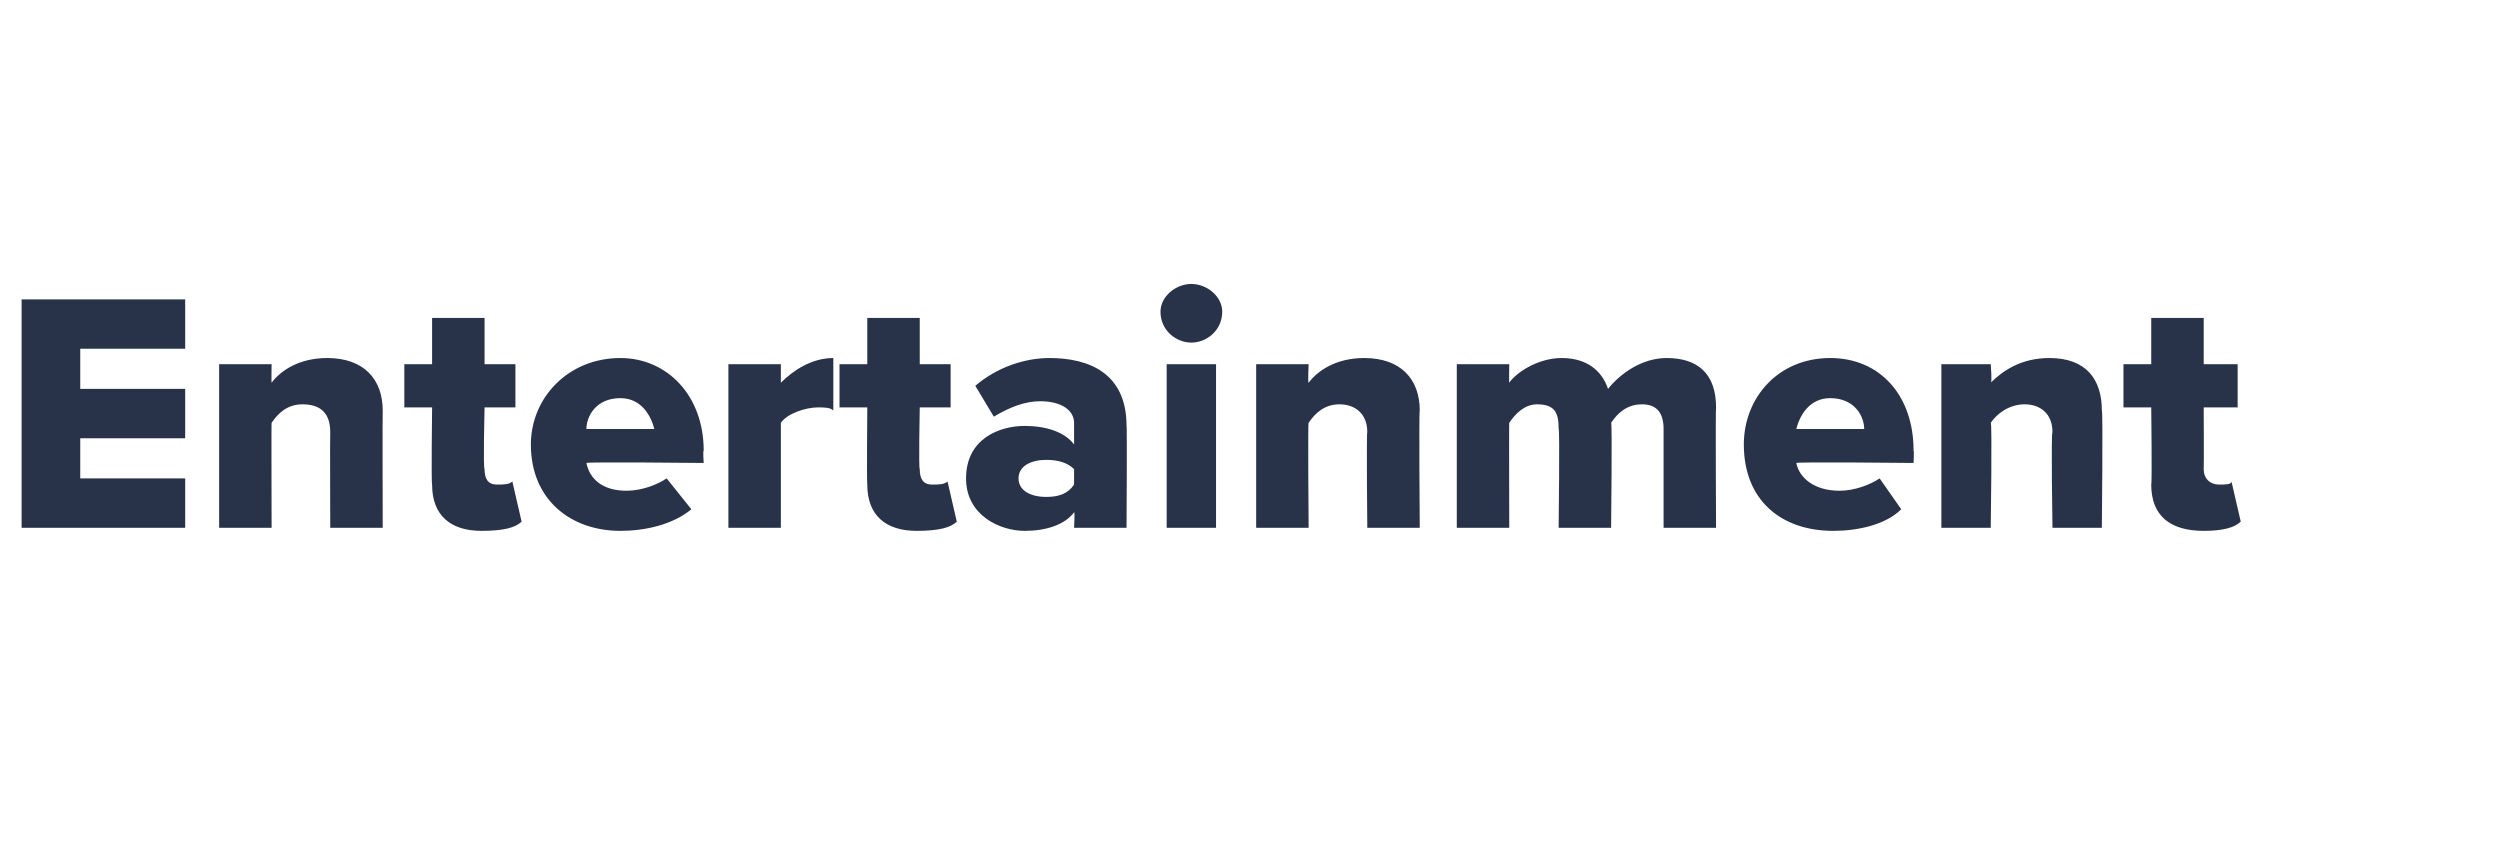 <?xml version="1.0" standalone="no"?>
<!DOCTYPE svg PUBLIC "-//W3C//DTD SVG 1.1//EN" "http://www.w3.org/Graphics/SVG/1.1/DTD/svg11.dtd">
<svg xmlns="http://www.w3.org/2000/svg" version="1.1" width="81px" height="27.3px" viewBox="0 -1 81 27.3" style="top:-1px">
  <desc>Entertainment</desc>
  <defs/>
  <g id="Polygon58359">
    <path d="M 0.7 16.1 L 0.7 8.7 L 6 8.7 L 6 10.3 L 2.6 10.3 L 2.6 11.6 L 6 11.6 L 6 13.2 L 2.6 13.2 L 2.6 14.5 L 6 14.5 L 6 16.1 L 0.7 16.1 Z M 10.7 16.1 C 10.7 16.1 10.69 13.02 10.7 13 C 10.7 12.4 10.4 12.1 9.8 12.1 C 9.3 12.1 9 12.4 8.8 12.7 C 8.79 12.65 8.8 16.1 8.8 16.1 L 7.1 16.1 L 7.1 10.8 L 8.8 10.8 C 8.8 10.8 8.79 11.42 8.8 11.4 C 9.1 11 9.7 10.6 10.6 10.6 C 11.8 10.6 12.4 11.3 12.4 12.3 C 12.39 12.32 12.4 16.1 12.4 16.1 L 10.7 16.1 Z M 14 14.7 C 13.97 14.66 14 12.2 14 12.2 L 13.1 12.2 L 13.1 10.8 L 14 10.8 L 14 9.3 L 15.7 9.3 L 15.7 10.8 L 16.7 10.8 L 16.7 12.2 L 15.7 12.2 C 15.7 12.2 15.65 14.18 15.7 14.2 C 15.7 14.5 15.8 14.7 16.1 14.7 C 16.3 14.7 16.5 14.7 16.6 14.6 C 16.6 14.6 16.9 15.9 16.9 15.9 C 16.7 16.1 16.3 16.2 15.6 16.2 C 14.6 16.2 14 15.7 14 14.7 Z M 20.1 10.6 C 21.6 10.6 22.8 11.8 22.8 13.6 C 22.77 13.6 22.8 14 22.8 14 C 22.8 14 18.98 13.96 19 14 C 19.1 14.5 19.5 14.9 20.3 14.9 C 20.8 14.9 21.3 14.7 21.6 14.5 C 21.6 14.5 22.4 15.5 22.4 15.5 C 21.8 16 20.9 16.2 20.1 16.2 C 18.5 16.2 17.2 15.2 17.2 13.4 C 17.2 11.9 18.4 10.6 20.1 10.6 Z M 19 12.9 C 19 12.9 21.2 12.9 21.2 12.9 C 21.1 12.5 20.8 11.9 20.1 11.9 C 19.3 11.9 19 12.5 19 12.9 Z M 23.6 16.1 L 23.6 10.8 L 25.3 10.8 C 25.3 10.8 25.3 11.44 25.3 11.4 C 25.7 11 26.3 10.6 27 10.6 C 27 10.6 27 12.3 27 12.3 C 26.9 12.2 26.7 12.2 26.5 12.2 C 26.1 12.2 25.5 12.4 25.3 12.7 C 25.3 12.72 25.3 16.1 25.3 16.1 L 23.6 16.1 Z M 28.1 14.7 C 28.08 14.66 28.1 12.2 28.1 12.2 L 27.2 12.2 L 27.2 10.8 L 28.1 10.8 L 28.1 9.3 L 29.8 9.3 L 29.8 10.8 L 30.8 10.8 L 30.8 12.2 L 29.8 12.2 C 29.8 12.2 29.76 14.18 29.8 14.2 C 29.8 14.5 29.9 14.7 30.2 14.7 C 30.4 14.7 30.6 14.7 30.7 14.6 C 30.7 14.6 31 15.9 31 15.9 C 30.8 16.1 30.4 16.2 29.7 16.2 C 28.7 16.2 28.1 15.7 28.1 14.7 Z M 34.8 16.1 C 34.8 16.1 34.83 15.56 34.8 15.6 C 34.5 16 33.9 16.2 33.2 16.2 C 32.4 16.2 31.3 15.7 31.3 14.5 C 31.3 13.2 32.4 12.8 33.2 12.8 C 33.9 12.8 34.5 13 34.8 13.4 C 34.8 13.4 34.8 12.7 34.8 12.7 C 34.8 12.3 34.4 12 33.7 12 C 33.2 12 32.7 12.2 32.2 12.5 C 32.2 12.5 31.6 11.5 31.6 11.5 C 32.3 10.9 33.2 10.6 34 10.6 C 35.3 10.6 36.5 11.1 36.5 12.8 C 36.52 12.76 36.5 16.1 36.5 16.1 L 34.8 16.1 Z M 34.8 14.2 C 34.6 14 34.3 13.9 33.9 13.9 C 33.4 13.9 33 14.1 33 14.5 C 33 14.9 33.4 15.1 33.9 15.1 C 34.3 15.1 34.6 15 34.8 14.7 C 34.8 14.7 34.8 14.2 34.8 14.2 Z M 37.6 9.1 C 37.6 8.6 38.1 8.2 38.6 8.2 C 39.1 8.2 39.6 8.6 39.6 9.1 C 39.6 9.7 39.1 10.1 38.6 10.1 C 38.1 10.1 37.6 9.7 37.6 9.1 Z M 37.8 16.1 L 37.8 10.8 L 39.4 10.8 L 39.4 16.1 L 37.8 16.1 Z M 44.3 16.1 C 44.3 16.1 44.27 13.02 44.3 13 C 44.3 12.4 43.9 12.1 43.4 12.1 C 42.9 12.1 42.6 12.4 42.4 12.7 C 42.37 12.65 42.4 16.1 42.4 16.1 L 40.7 16.1 L 40.7 10.8 L 42.4 10.8 C 42.4 10.8 42.37 11.42 42.4 11.4 C 42.7 11 43.3 10.6 44.2 10.6 C 45.4 10.6 46 11.3 46 12.3 C 45.97 12.32 46 16.1 46 16.1 L 44.3 16.1 Z M 53.9 16.1 C 53.9 16.1 53.9 12.85 53.9 12.9 C 53.9 12.4 53.7 12.1 53.2 12.1 C 52.7 12.1 52.4 12.4 52.2 12.7 C 52.24 12.65 52.2 16.1 52.2 16.1 L 50.5 16.1 C 50.5 16.1 50.54 12.85 50.5 12.9 C 50.5 12.4 50.4 12.1 49.8 12.1 C 49.4 12.1 49.1 12.4 48.9 12.7 C 48.89 12.65 48.9 16.1 48.9 16.1 L 47.2 16.1 L 47.2 10.8 L 48.9 10.8 C 48.9 10.8 48.89 11.42 48.9 11.4 C 49.1 11.1 49.8 10.6 50.6 10.6 C 51.4 10.6 51.9 11 52.1 11.6 C 52.5 11.1 53.2 10.6 54 10.6 C 55 10.6 55.6 11.1 55.6 12.2 C 55.58 12.23 55.6 16.1 55.6 16.1 L 53.9 16.1 Z M 59.3 10.6 C 60.9 10.6 62 11.8 62 13.6 C 62.02 13.6 62 14 62 14 C 62 14 58.23 13.96 58.2 14 C 58.3 14.5 58.8 14.9 59.6 14.9 C 60.1 14.9 60.6 14.7 60.9 14.5 C 60.9 14.5 61.6 15.5 61.6 15.5 C 61.1 16 60.2 16.2 59.4 16.2 C 57.7 16.2 56.5 15.2 56.5 13.4 C 56.5 11.9 57.6 10.6 59.3 10.6 Z M 58.2 12.9 C 58.2 12.9 60.4 12.9 60.4 12.9 C 60.4 12.5 60.1 11.9 59.3 11.9 C 58.6 11.9 58.3 12.5 58.2 12.9 Z M 66.5 16.1 C 66.5 16.1 66.45 13.02 66.5 13 C 66.5 12.4 66.1 12.1 65.6 12.1 C 65.1 12.1 64.7 12.4 64.5 12.7 C 64.55 12.65 64.5 16.1 64.5 16.1 L 62.9 16.1 L 62.9 10.8 L 64.5 10.8 C 64.5 10.8 64.55 11.42 64.5 11.4 C 64.9 11 65.5 10.6 66.4 10.6 C 67.6 10.6 68.1 11.3 68.1 12.3 C 68.14 12.32 68.1 16.1 68.1 16.1 L 66.5 16.1 Z M 69.7 14.7 C 69.73 14.66 69.7 12.2 69.7 12.2 L 68.8 12.2 L 68.8 10.8 L 69.7 10.8 L 69.7 9.3 L 71.4 9.3 L 71.4 10.8 L 72.5 10.8 L 72.5 12.2 L 71.4 12.2 C 71.4 12.2 71.41 14.18 71.4 14.2 C 71.4 14.5 71.6 14.7 71.9 14.7 C 72.1 14.7 72.3 14.7 72.3 14.6 C 72.3 14.6 72.6 15.9 72.6 15.9 C 72.4 16.1 72 16.2 71.4 16.2 C 70.3 16.2 69.7 15.7 69.7 14.7 Z " stroke="none" fill="#28334a"/>
  </g>
</svg>